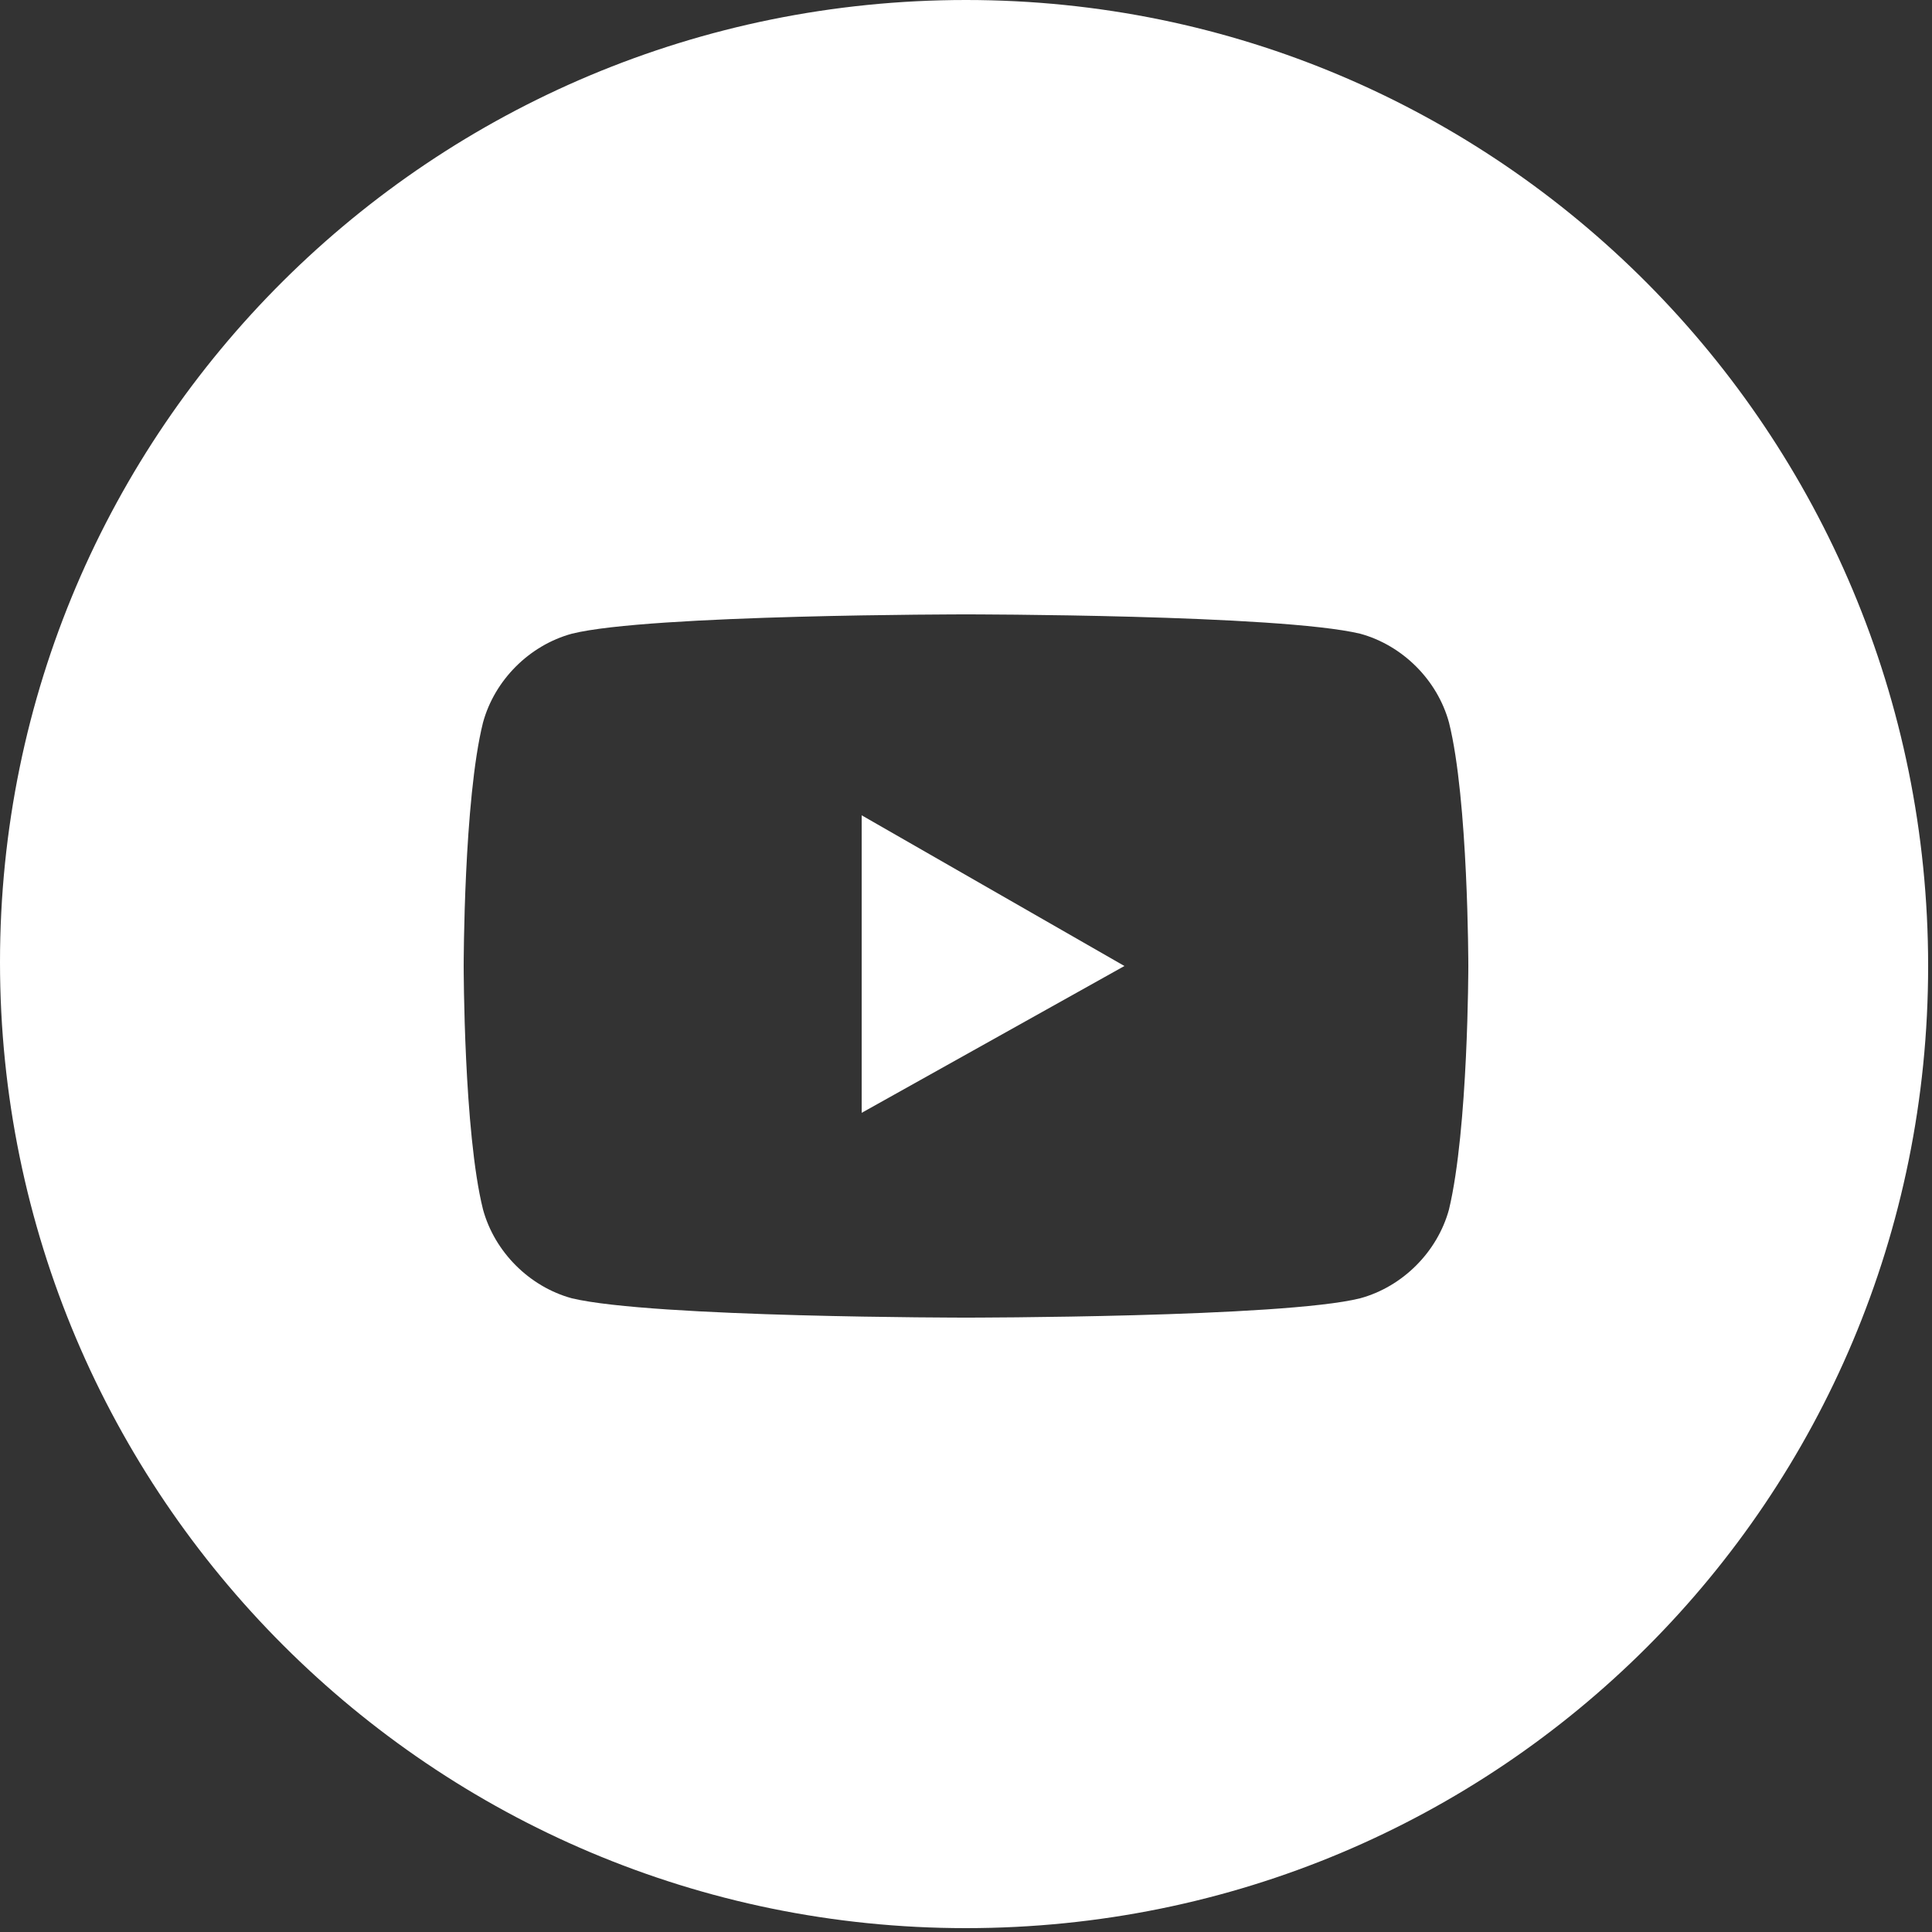 <?xml version="1.0" encoding="utf-8"?>
<!-- Generator: Adobe Illustrator 25.2.1, SVG Export Plug-In . SVG Version: 6.00 Build 0)  -->
<svg version="1.1" id="Layer_1" xmlns="http://www.w3.org/2000/svg" xmlns:xlink="http://www.w3.org/1999/xlink" x="0px" y="0px"
	 viewBox="0 0 50 50" style="enable-background:new 0 0 50 50;" xml:space="preserve">
<rect x="0" y="0" width="50" height="50" fill="#333333" stroke="none"/>
<style type="text/css">
	.st0{fill:#FFFFFF;}
</style>
<g>
	<polygon class="st0" points="22.3,28.8 29.1,25 22.3,21.1 	"/>
	<path class="st0" d="M25,0C11.2,0,0,11.1,0,24.9S11.2,49.9,25,49.9s24.9-11.1,24.9-24.9S38.8,0,25,0z M37.5,31.3
		c-0.3,1.1-1.2,2-2.3,2.3c-2,0.5-10.2,0.5-10.2,0.5s-8.1,0-10.2-0.5c-1.1-0.3-2-1.2-2.3-2.3c-0.5-2-0.5-6.3-0.5-6.3s0-4.3,0.5-6.3
		c0.3-1.1,1.2-2,2.3-2.3c2-0.5,10.2-0.5,10.2-0.5s8.1,0,10.2,0.5c1.1,0.3,2,1.2,2.3,2.3C38,20.7,38,25,38,25S38,29.2,37.5,31.3z"/>
</g>
</svg>
